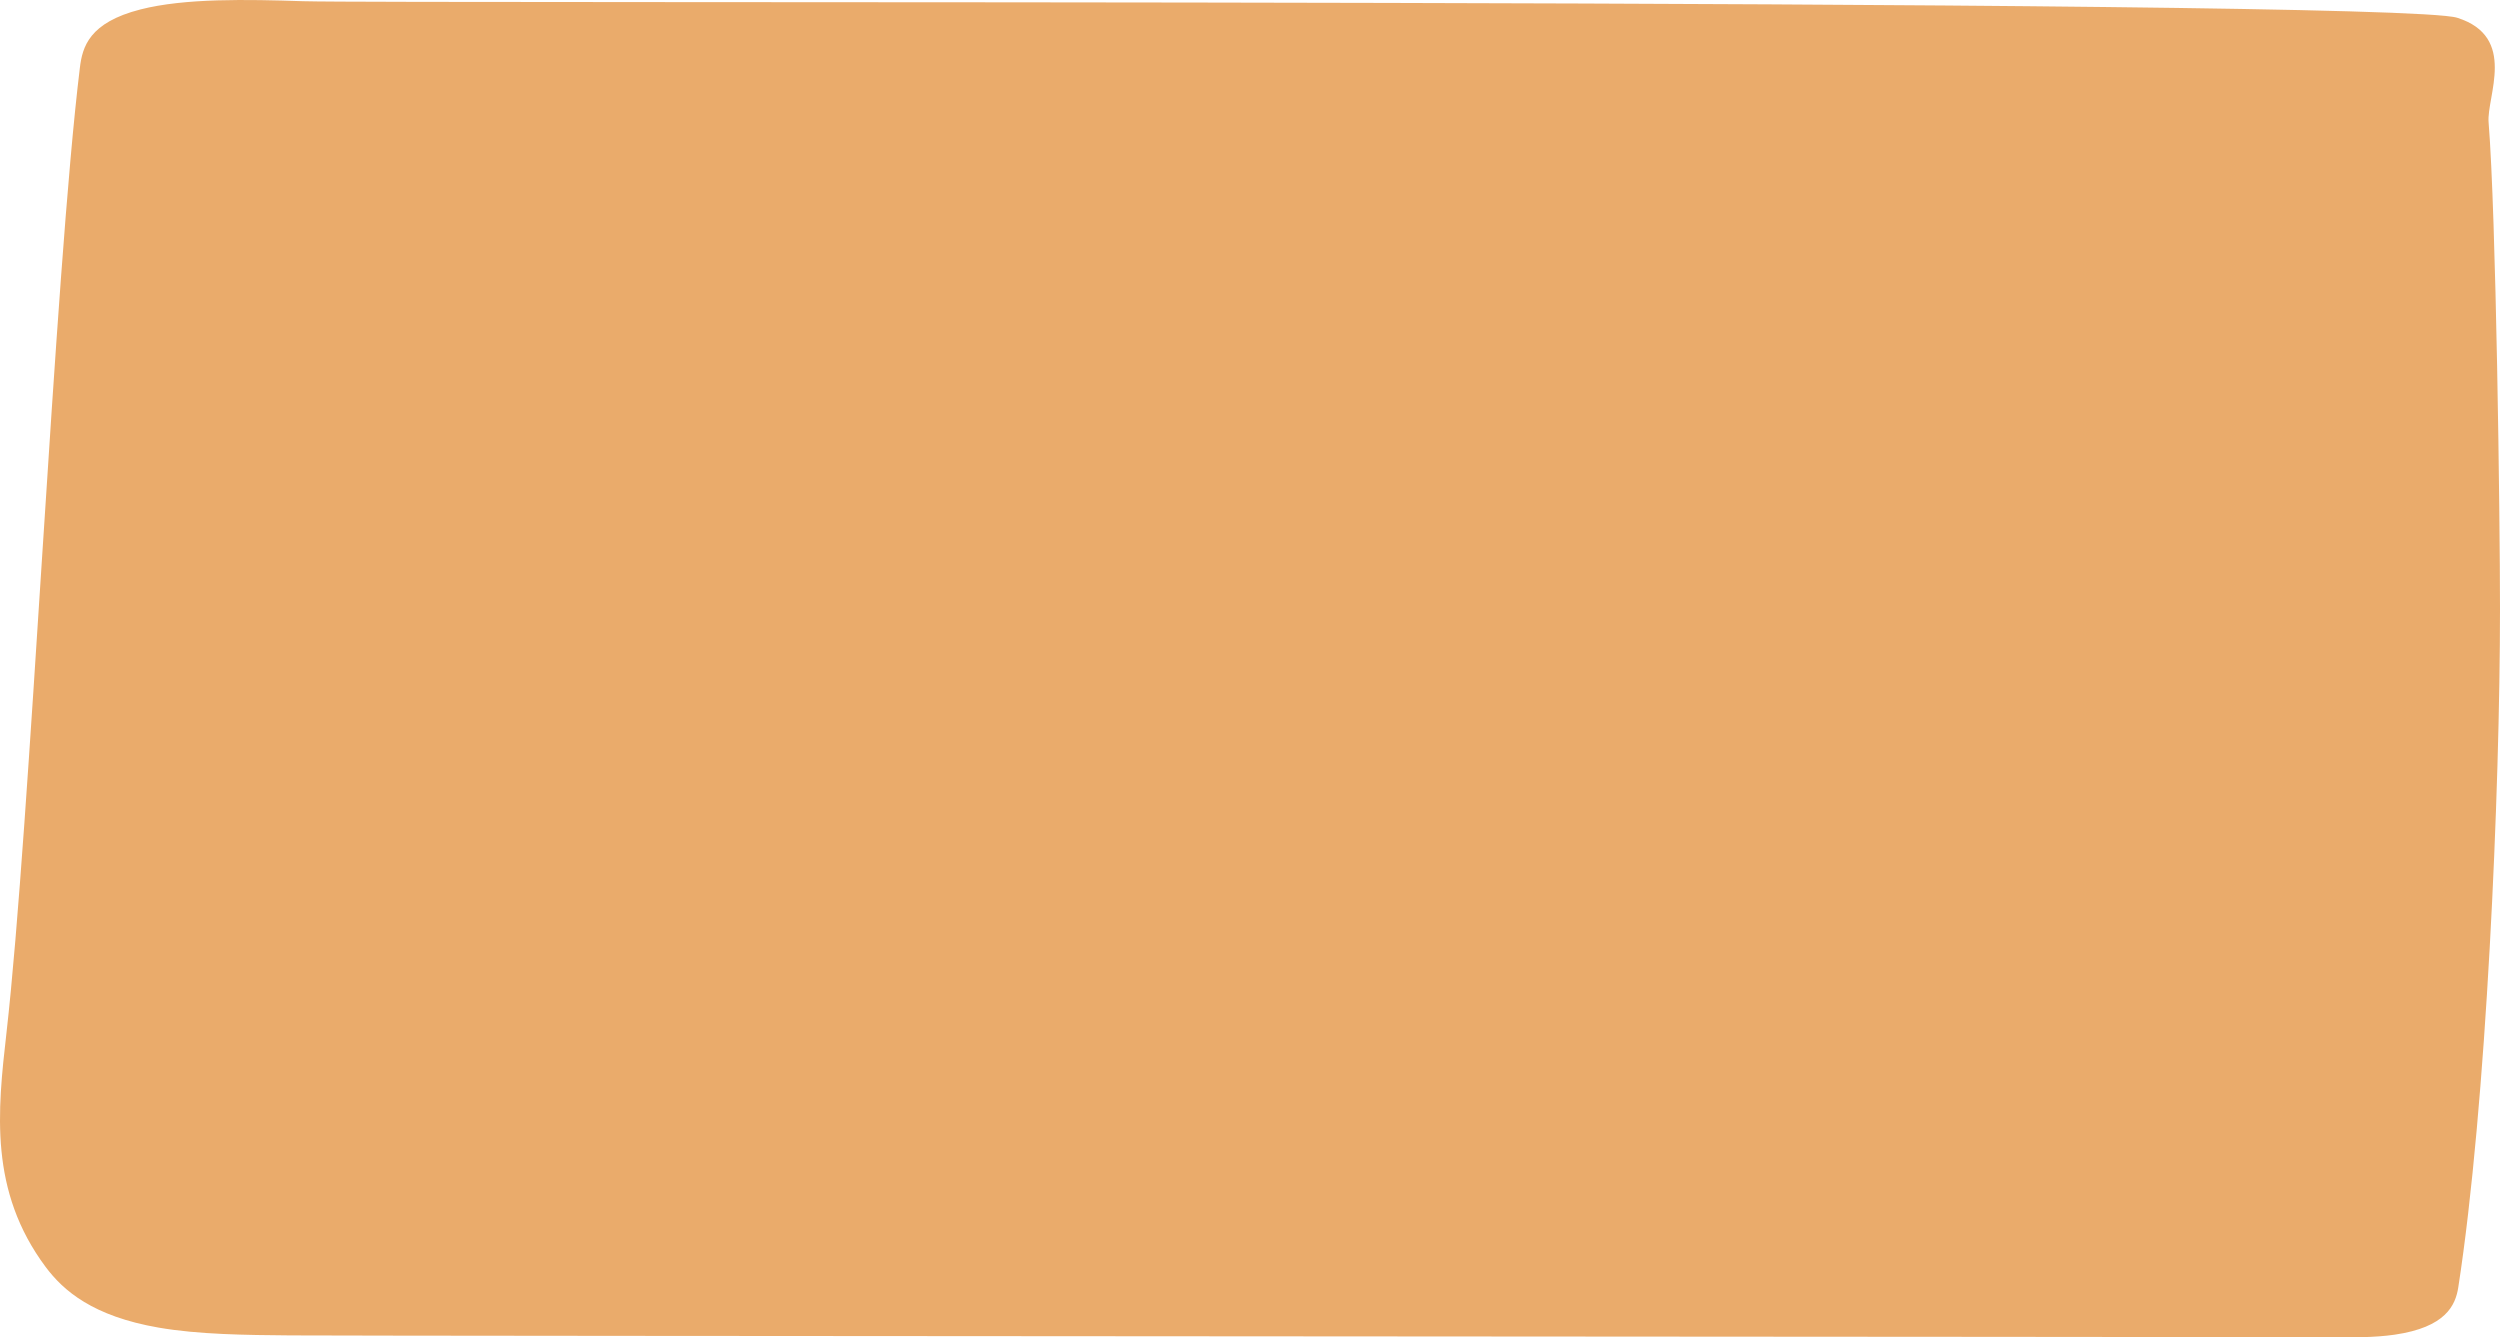 <svg xmlns="http://www.w3.org/2000/svg" width="286" height="153" viewBox="0 0 286 153" fill="none"><path d="M34.668 0.138C28.244 -0.072 21.154 -0.218 16.066 1.08C10.215 2.577 9.42 5.34 9.134 7.779C6.241 31.5 3.442 94.432 0.74 118.164C-0.278 127.124 -1.264 136.232 5.223 144.941C7.258 147.663 10.629 150.584 18.165 151.882C22.712 152.667 28.085 152.73 33.205 152.771C42.649 152.845 257.001 152.918 266.445 152.991C268.988 153.012 271.628 153.023 273.949 152.688C279.768 151.84 280.912 149.348 281.23 147.255C284.442 126.496 286 90.466 286 69.676C286 59.103 285.555 24.57 284.696 14.008C284.442 11.066 288.035 4.22 281.103 2.032C273.758 -0.281 44.461 0.452 34.668 0.138Z" fill="#EAAB6B"></path></svg>